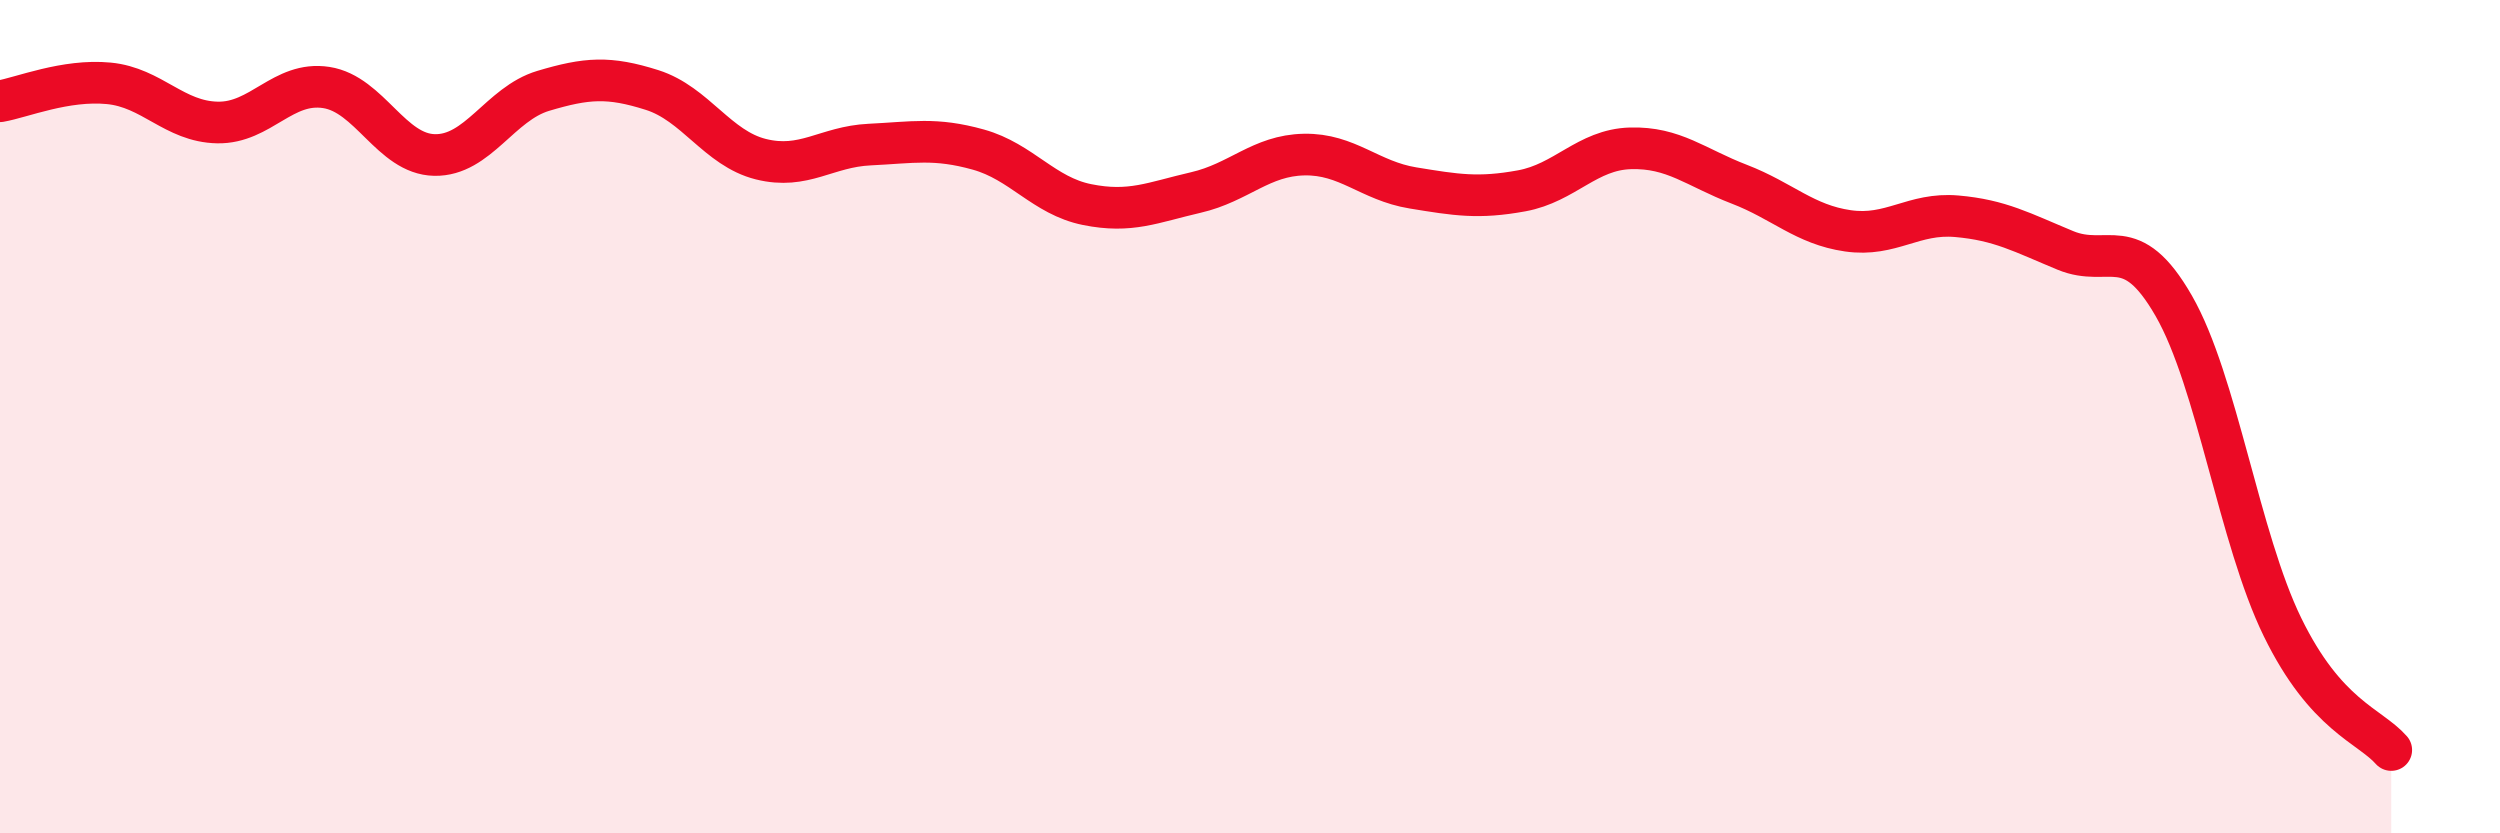 
    <svg width="60" height="20" viewBox="0 0 60 20" xmlns="http://www.w3.org/2000/svg">
      <path
        d="M 0,2.43 C 0.52,2.34 1.57,1.9 2.61,2 C 3.65,2.1 4.18,2.92 5.22,2.94 C 6.26,2.96 6.79,1.94 7.83,2.1 C 8.87,2.26 9.39,3.7 10.43,3.72 C 11.47,3.74 12,2.49 13.04,2.18 C 14.08,1.87 14.61,1.83 15.65,2.16 C 16.69,2.49 17.22,3.56 18.26,3.82 C 19.3,4.08 19.83,3.52 20.87,3.47 C 21.91,3.42 22.44,3.3 23.48,3.59 C 24.52,3.88 25.05,4.7 26.09,4.91 C 27.13,5.12 27.66,4.86 28.7,4.62 C 29.74,4.38 30.26,3.73 31.3,3.71 C 32.34,3.69 32.87,4.34 33.91,4.51 C 34.95,4.68 35.48,4.77 36.52,4.58 C 37.56,4.39 38.09,3.59 39.13,3.56 C 40.17,3.53 40.7,4.02 41.74,4.42 C 42.78,4.82 43.31,5.39 44.35,5.54 C 45.39,5.69 45.92,5.1 46.96,5.19 C 48,5.28 48.53,5.58 49.57,6.01 C 50.61,6.44 51.13,5.53 52.17,7.34 C 53.21,9.15 53.74,12.92 54.78,15.05 C 55.82,17.18 56.87,17.41 57.39,18L57.39 20L0 20Z"
        fill="#EB0A25"
        opacity="0.1"
        stroke-linecap="round"
        stroke-linejoin="round"
      />
      <path
        d="M 0,2.43 C 0.52,2.34 1.57,1.9 2.61,2 C 3.65,2.1 4.18,2.92 5.22,2.94 C 6.26,2.96 6.79,1.94 7.83,2.1 C 8.87,2.26 9.39,3.7 10.43,3.72 C 11.47,3.74 12,2.49 13.04,2.18 C 14.08,1.87 14.61,1.83 15.65,2.16 C 16.69,2.49 17.22,3.56 18.26,3.82 C 19.3,4.08 19.83,3.52 20.87,3.47 C 21.91,3.42 22.44,3.3 23.48,3.59 C 24.52,3.88 25.05,4.7 26.09,4.91 C 27.13,5.12 27.66,4.86 28.7,4.62 C 29.74,4.38 30.26,3.73 31.3,3.71 C 32.34,3.69 32.87,4.34 33.91,4.51 C 34.95,4.68 35.48,4.77 36.52,4.58 C 37.56,4.39 38.09,3.59 39.13,3.56 C 40.17,3.53 40.7,4.02 41.74,4.42 C 42.78,4.82 43.31,5.39 44.35,5.54 C 45.39,5.69 45.92,5.1 46.96,5.19 C 48,5.28 48.53,5.58 49.57,6.01 C 50.61,6.44 51.13,5.53 52.17,7.34 C 53.21,9.15 53.74,12.92 54.78,15.05 C 55.82,17.18 56.87,17.41 57.39,18"
        stroke="#EB0A25"
        stroke-width="1"
        fill="none"
        stroke-linecap="round"
        stroke-linejoin="round"
      />
    </svg>
  